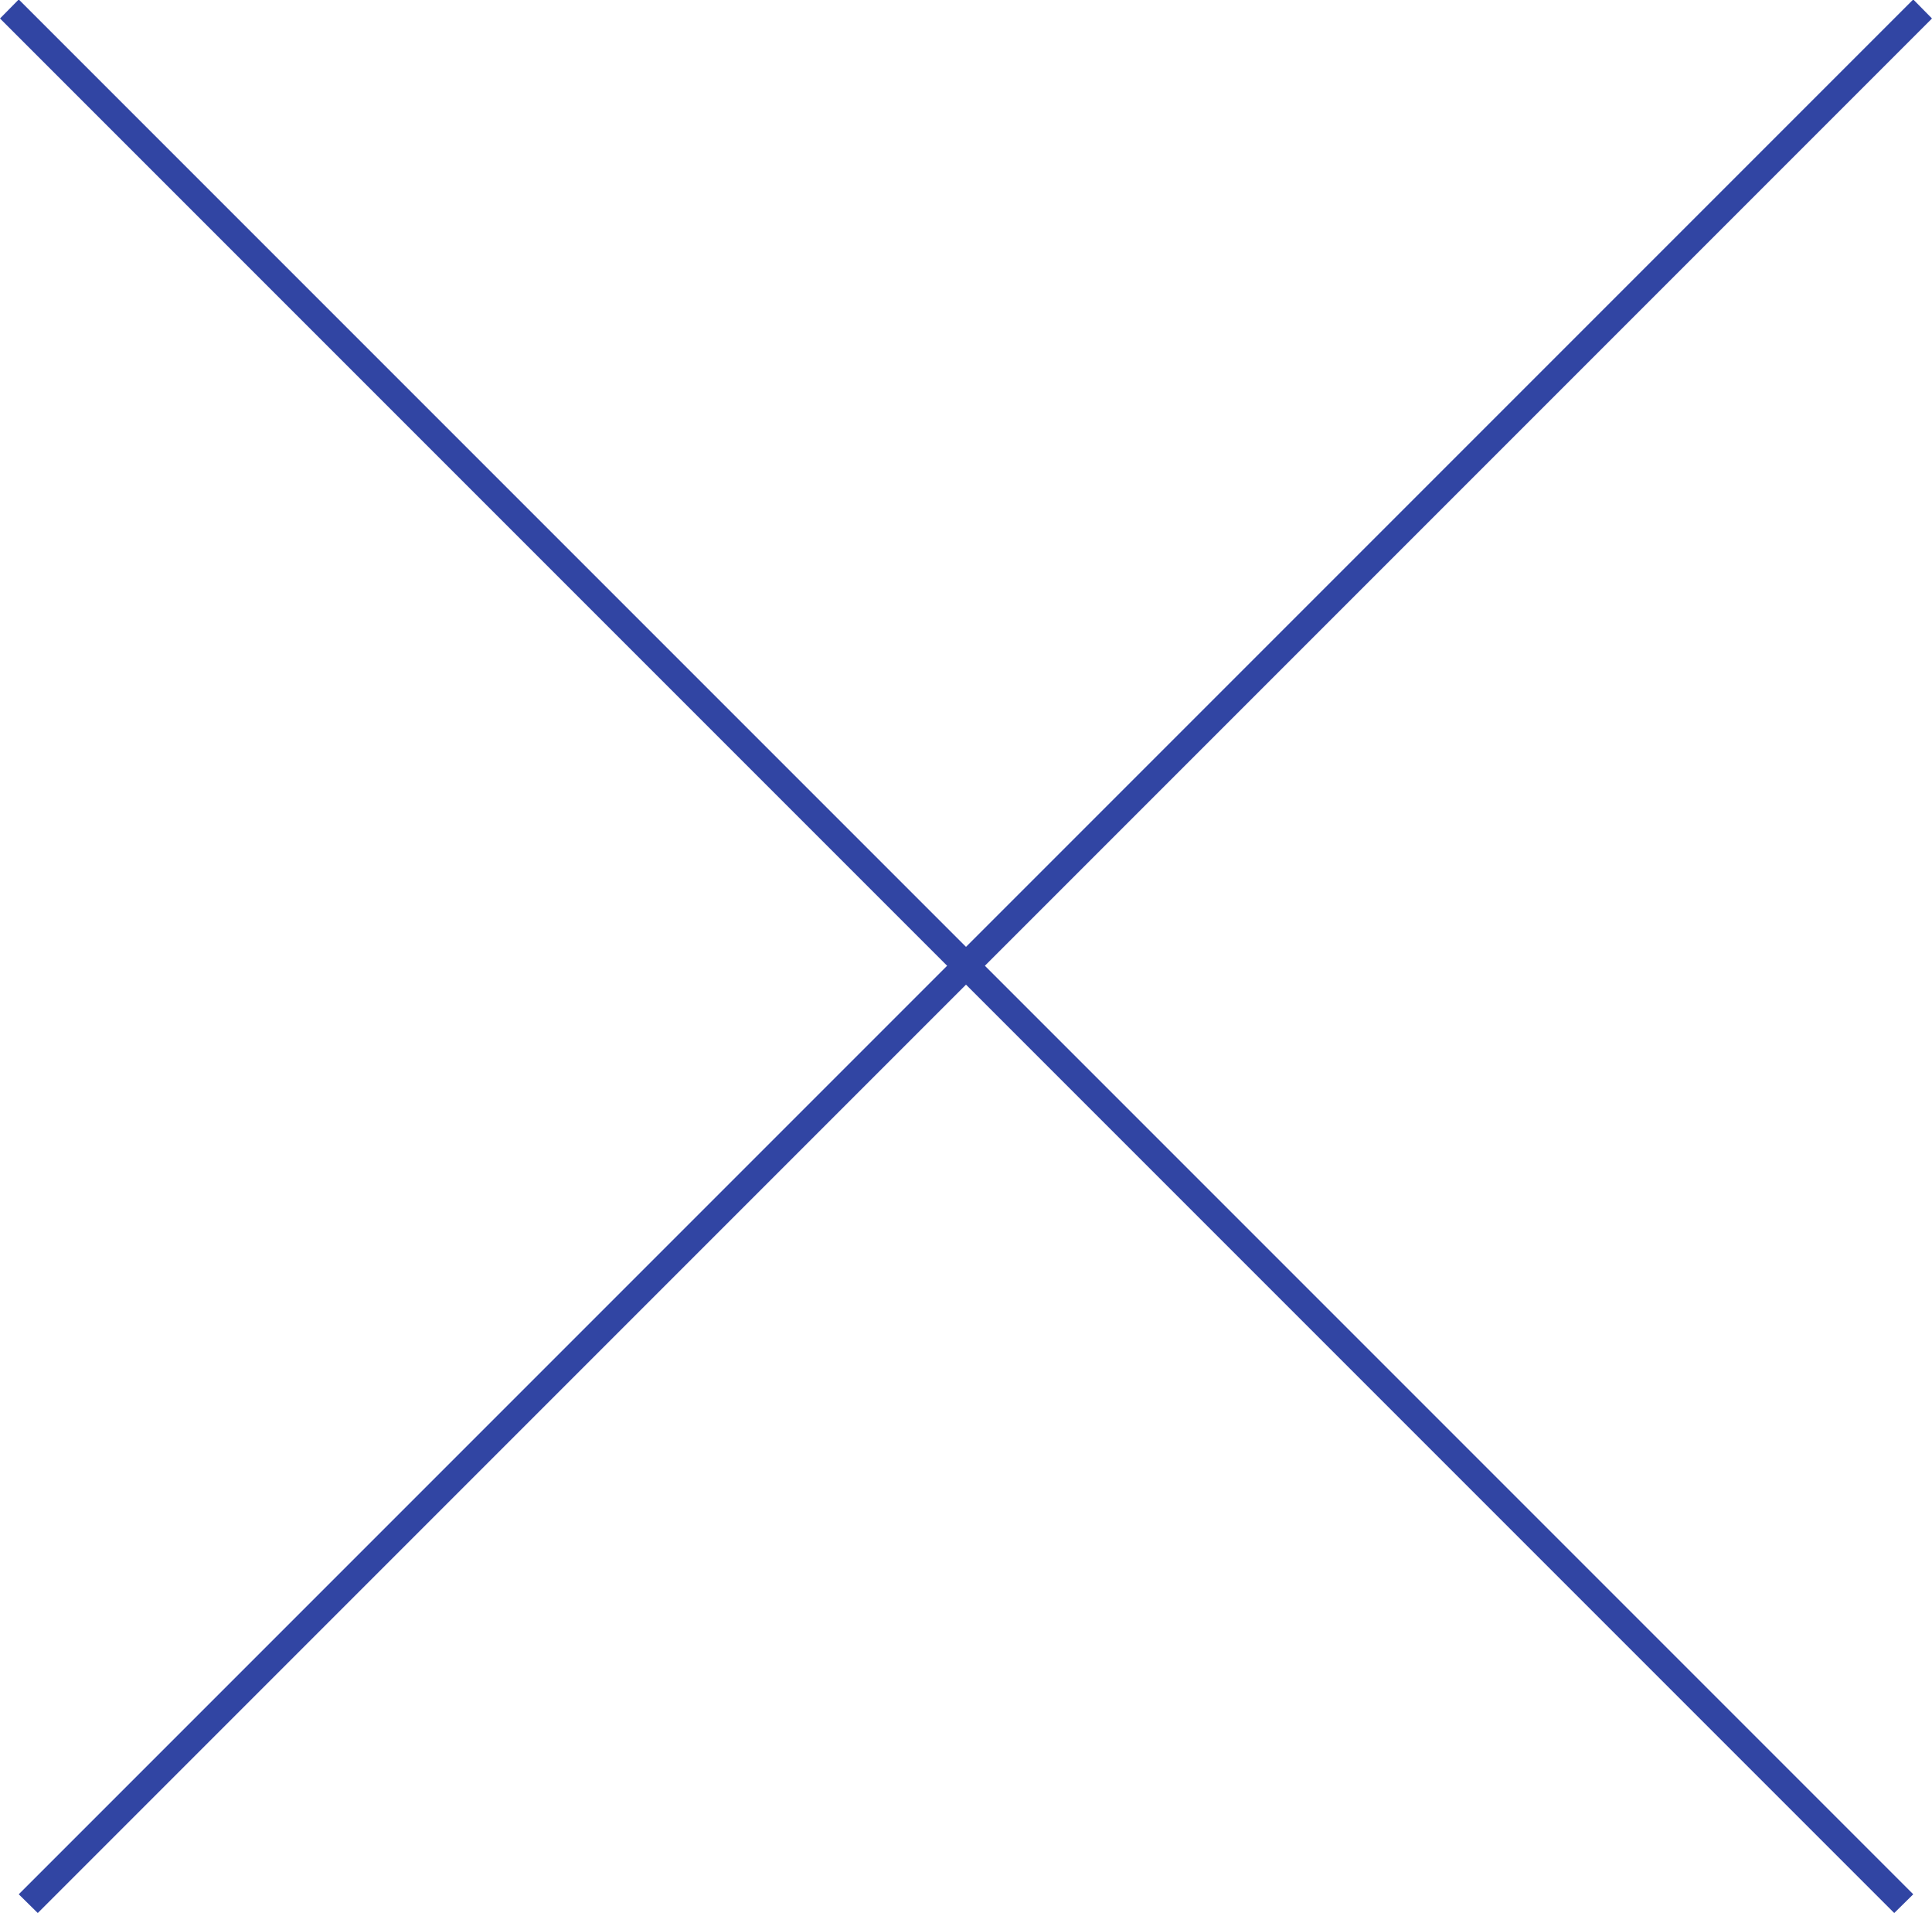 <svg id="deco_index_medical01.svg" xmlns="http://www.w3.org/2000/svg" width="72.12" height="71.4" viewBox="0 0 72.12 71.4">
  <defs>
    <style>
      .cls-1 {
        fill: #3145a3;
        fill-rule: evenodd;
      }
    </style>
  </defs>
  <path id="線_894" data-name="線 894" class="cls-1" d="M1172.94,4119.35l0.7-.71,70.72,70.72-0.71.7Z" transform="translate(-1172.94 -4118.66)"/>
  <path id="線_895" data-name="線 895" class="cls-1" d="M1244.36,4118.64l0.7,0.71-70.71,70.71-0.71-.7Z" transform="translate(-1172.94 -4118.66)"/>
</svg>
